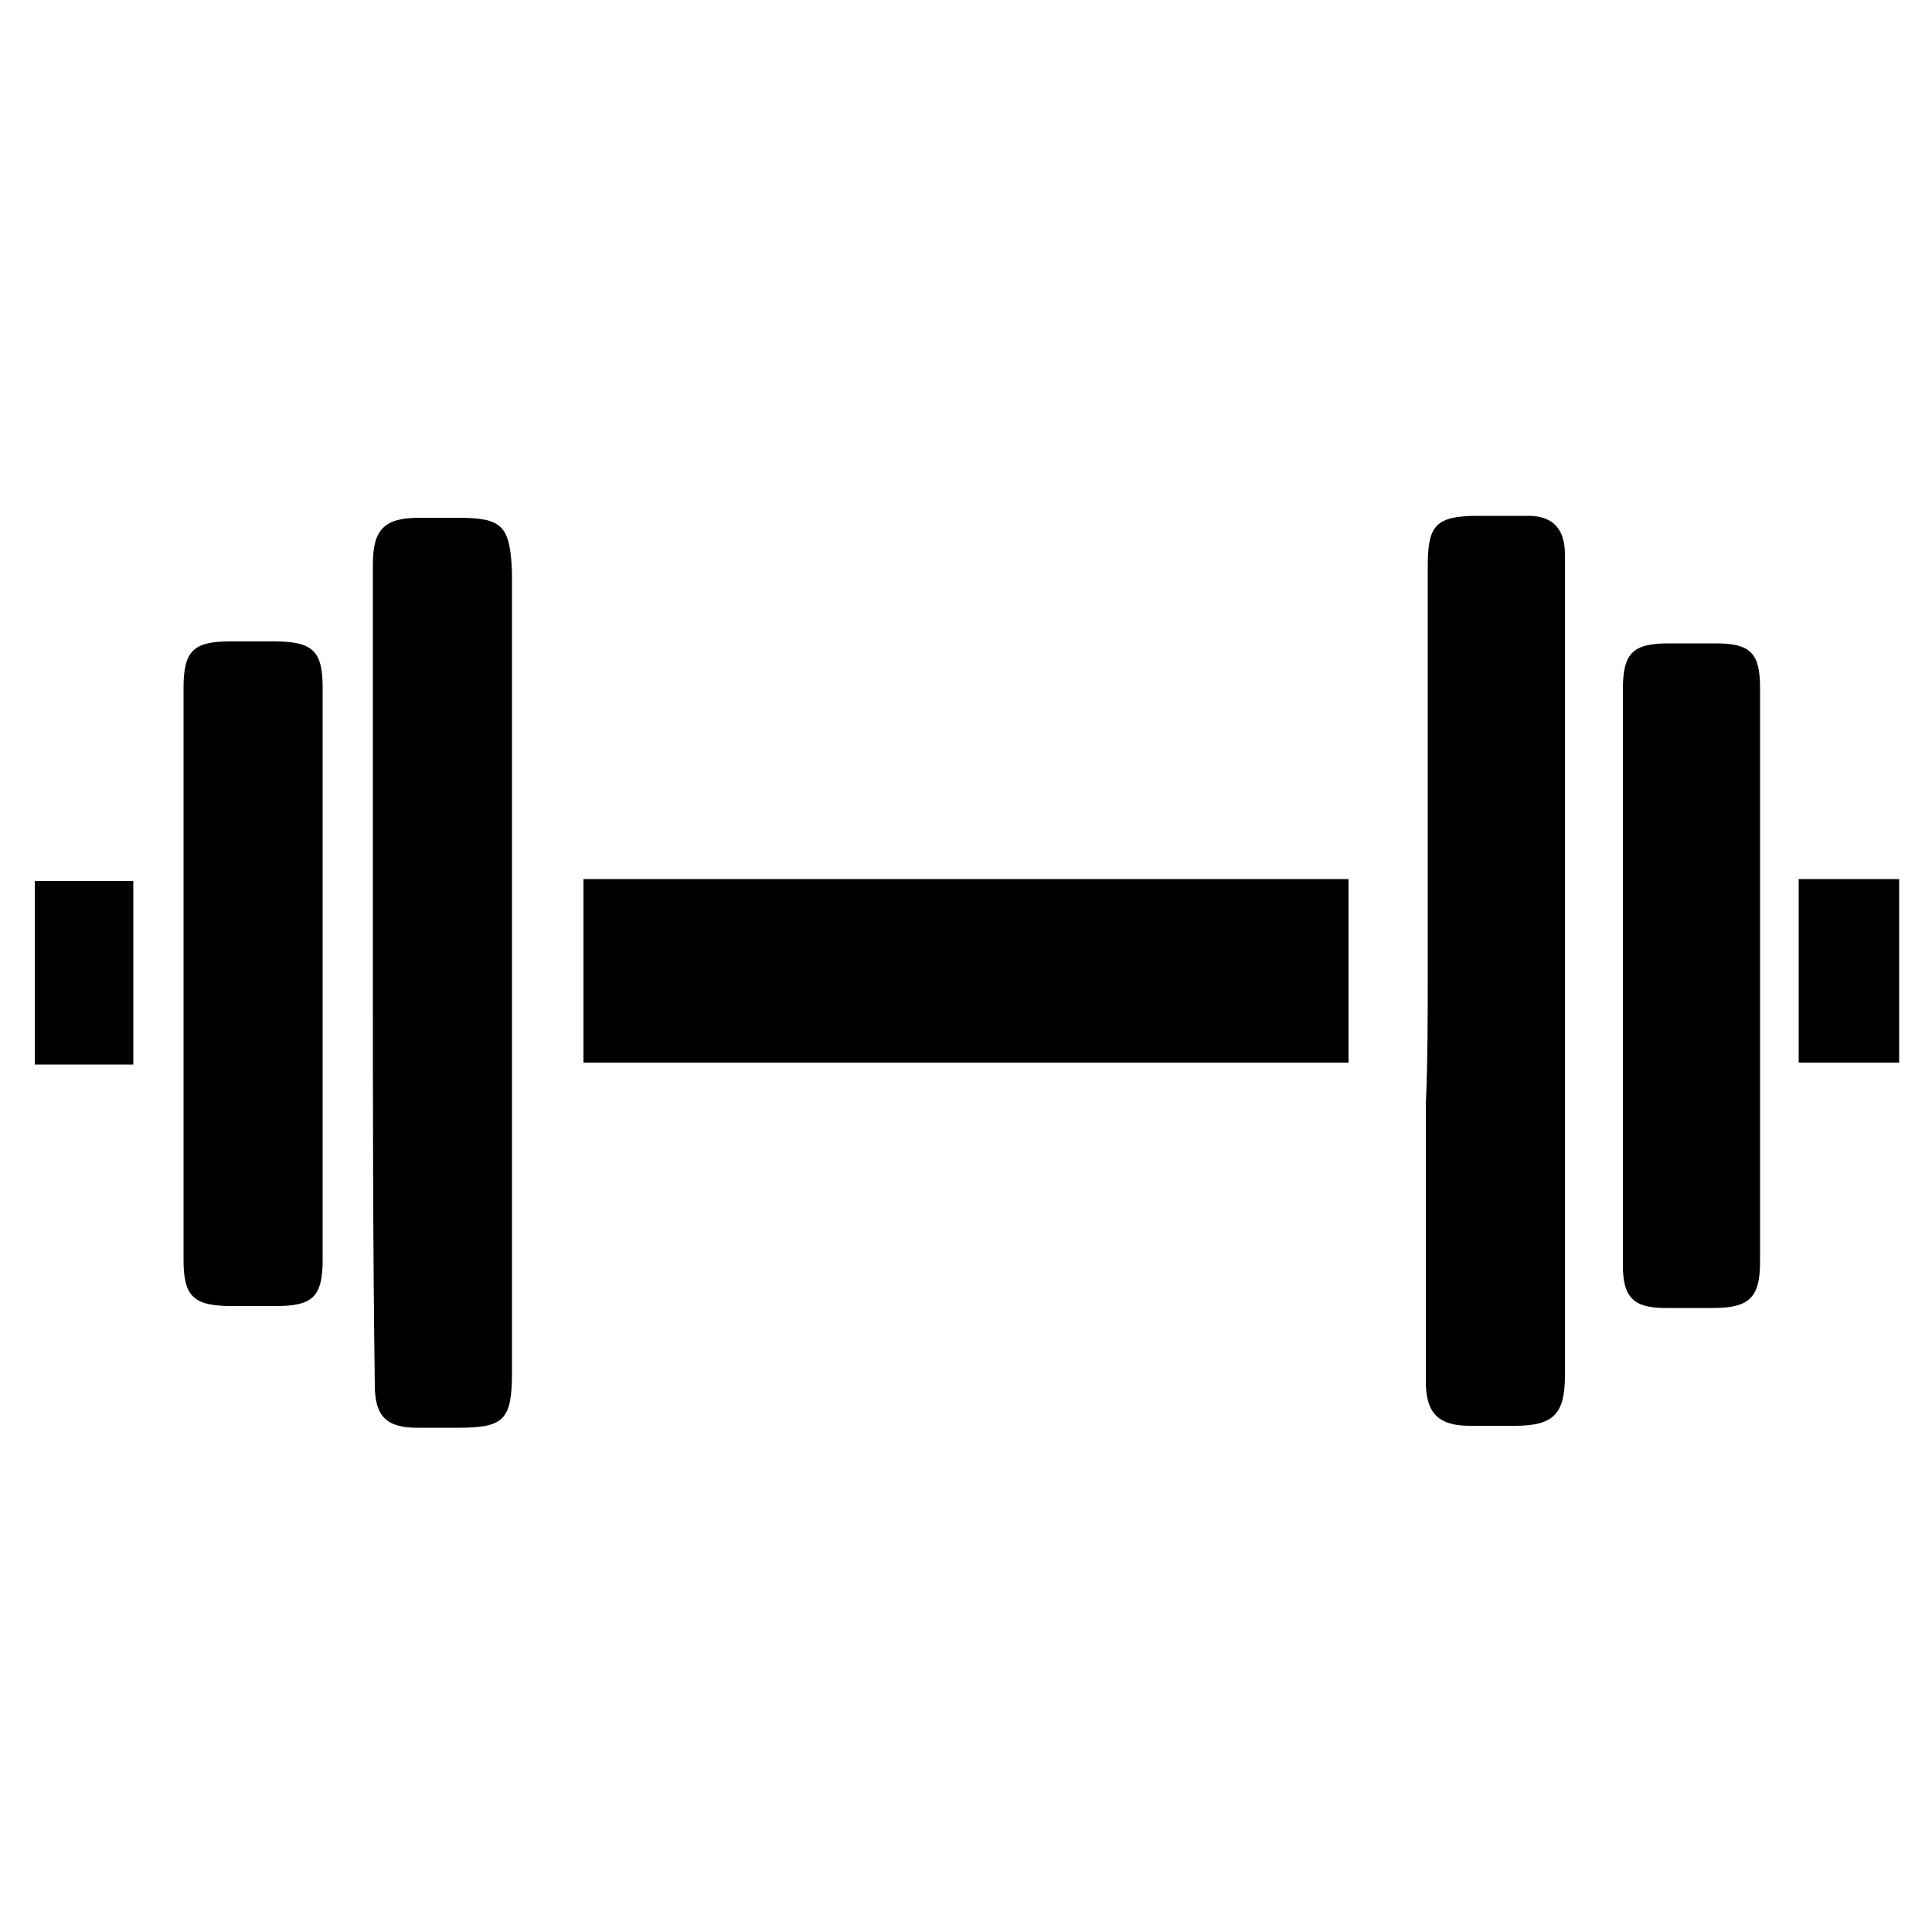 <?xml version="1.0" encoding="utf-8"?>
<!-- Generator: Adobe Illustrator 24.1.1, SVG Export Plug-In . SVG Version: 6.00 Build 0)  -->
<svg version="1.1" id="Layer_1" xmlns="http://www.w3.org/2000/svg" xmlns:xlink="http://www.w3.org/1999/xlink" x="0px" y="0px"
	 viewBox="0 0 100 100" style="enable-background:new 0 0 100 100;" xml:space="preserve">
<g>
	<path d="M69.8,45.5c0,3.2,0,6.3,0,9.5c-13.2,0-26.4,0-39.6,0c0-3.1,0-6.3,0-9.5C43.4,45.5,56.5,45.5,69.8,45.5z"/>
	<path d="M73.9,50.3c0-7,0-14,0-21c0-2.1,0.4-2.6,2.6-2.6c0.9,0,1.8,0,2.6,0c1.3,0,1.9,0.7,1.9,2c0,2.3,0,4.5,0,6.8
		c0,11.9,0,23.8,0,35.7c0,2-0.6,2.6-2.6,2.6c-0.8,0-1.5,0-2.3,0c-1.6,0-2.3-0.6-2.3-2.3c0-4.8,0-9.6,0-14.3
		C73.9,54.9,73.9,52.6,73.9,50.3C73.9,50.3,73.9,50.3,73.9,50.3z"/>
	<path d="M19.3,50.2c0-7,0-14,0-21c0-1.8,0.6-2.4,2.4-2.4c0.7,0,1.3,0,2,0c2.3,0,2.7,0.4,2.8,2.8c0,4.7,0,9.3,0,14
		c0,9.1,0,18.3,0,27.4c0,2.5-0.4,2.9-2.8,2.9c-0.7,0-1.4,0-2.1,0c-1.6,0-2.2-0.6-2.2-2.2C19.3,64.4,19.3,57.3,19.3,50.2z"/>
	<path d="M84,50.4c0-4.9,0-9.8,0-14.7c0-1.9,0.5-2.4,2.4-2.4c0.8,0,1.6,0,2.4,0c1.8,0,2.3,0.5,2.3,2.3c0,5.2,0,10.3,0,15.5
		c0,4.7,0,9.5,0,14.2c0,1.8-0.5,2.4-2.4,2.4c-0.8,0-1.7,0-2.5,0c-1.6,0-2.2-0.5-2.2-2.2C84,60.5,84,55.4,84,50.4z"/>
	<path d="M16.7,50.4c0,4.9,0,9.9,0,14.8c0,1.9-0.5,2.4-2.4,2.4c-0.8,0-1.5,0-2.3,0c-2,0-2.5-0.5-2.5-2.4c0-4.8,0-9.6,0-14.5
		c0-5,0-10.1,0-15.1c0-1.9,0.5-2.4,2.4-2.4c0.8,0,1.5,0,2.3,0c2,0,2.5,0.5,2.5,2.4C16.7,40.6,16.7,45.5,16.7,50.4z"/>
	<path d="M6.9,55.1c-1.7,0-3.4,0-5.1,0c0-3.2,0-6.3,0-9.5c1.7,0,3.4,0,5.1,0C6.9,48.7,6.9,51.8,6.9,55.1z"/>
	<path d="M93.1,45.5c1.8,0,3.4,0,5.2,0c0,3.2,0,6.3,0,9.5c-1.7,0-3.4,0-5.2,0C93.1,51.8,93.1,48.7,93.1,45.5z"/>
</g>
</svg>
